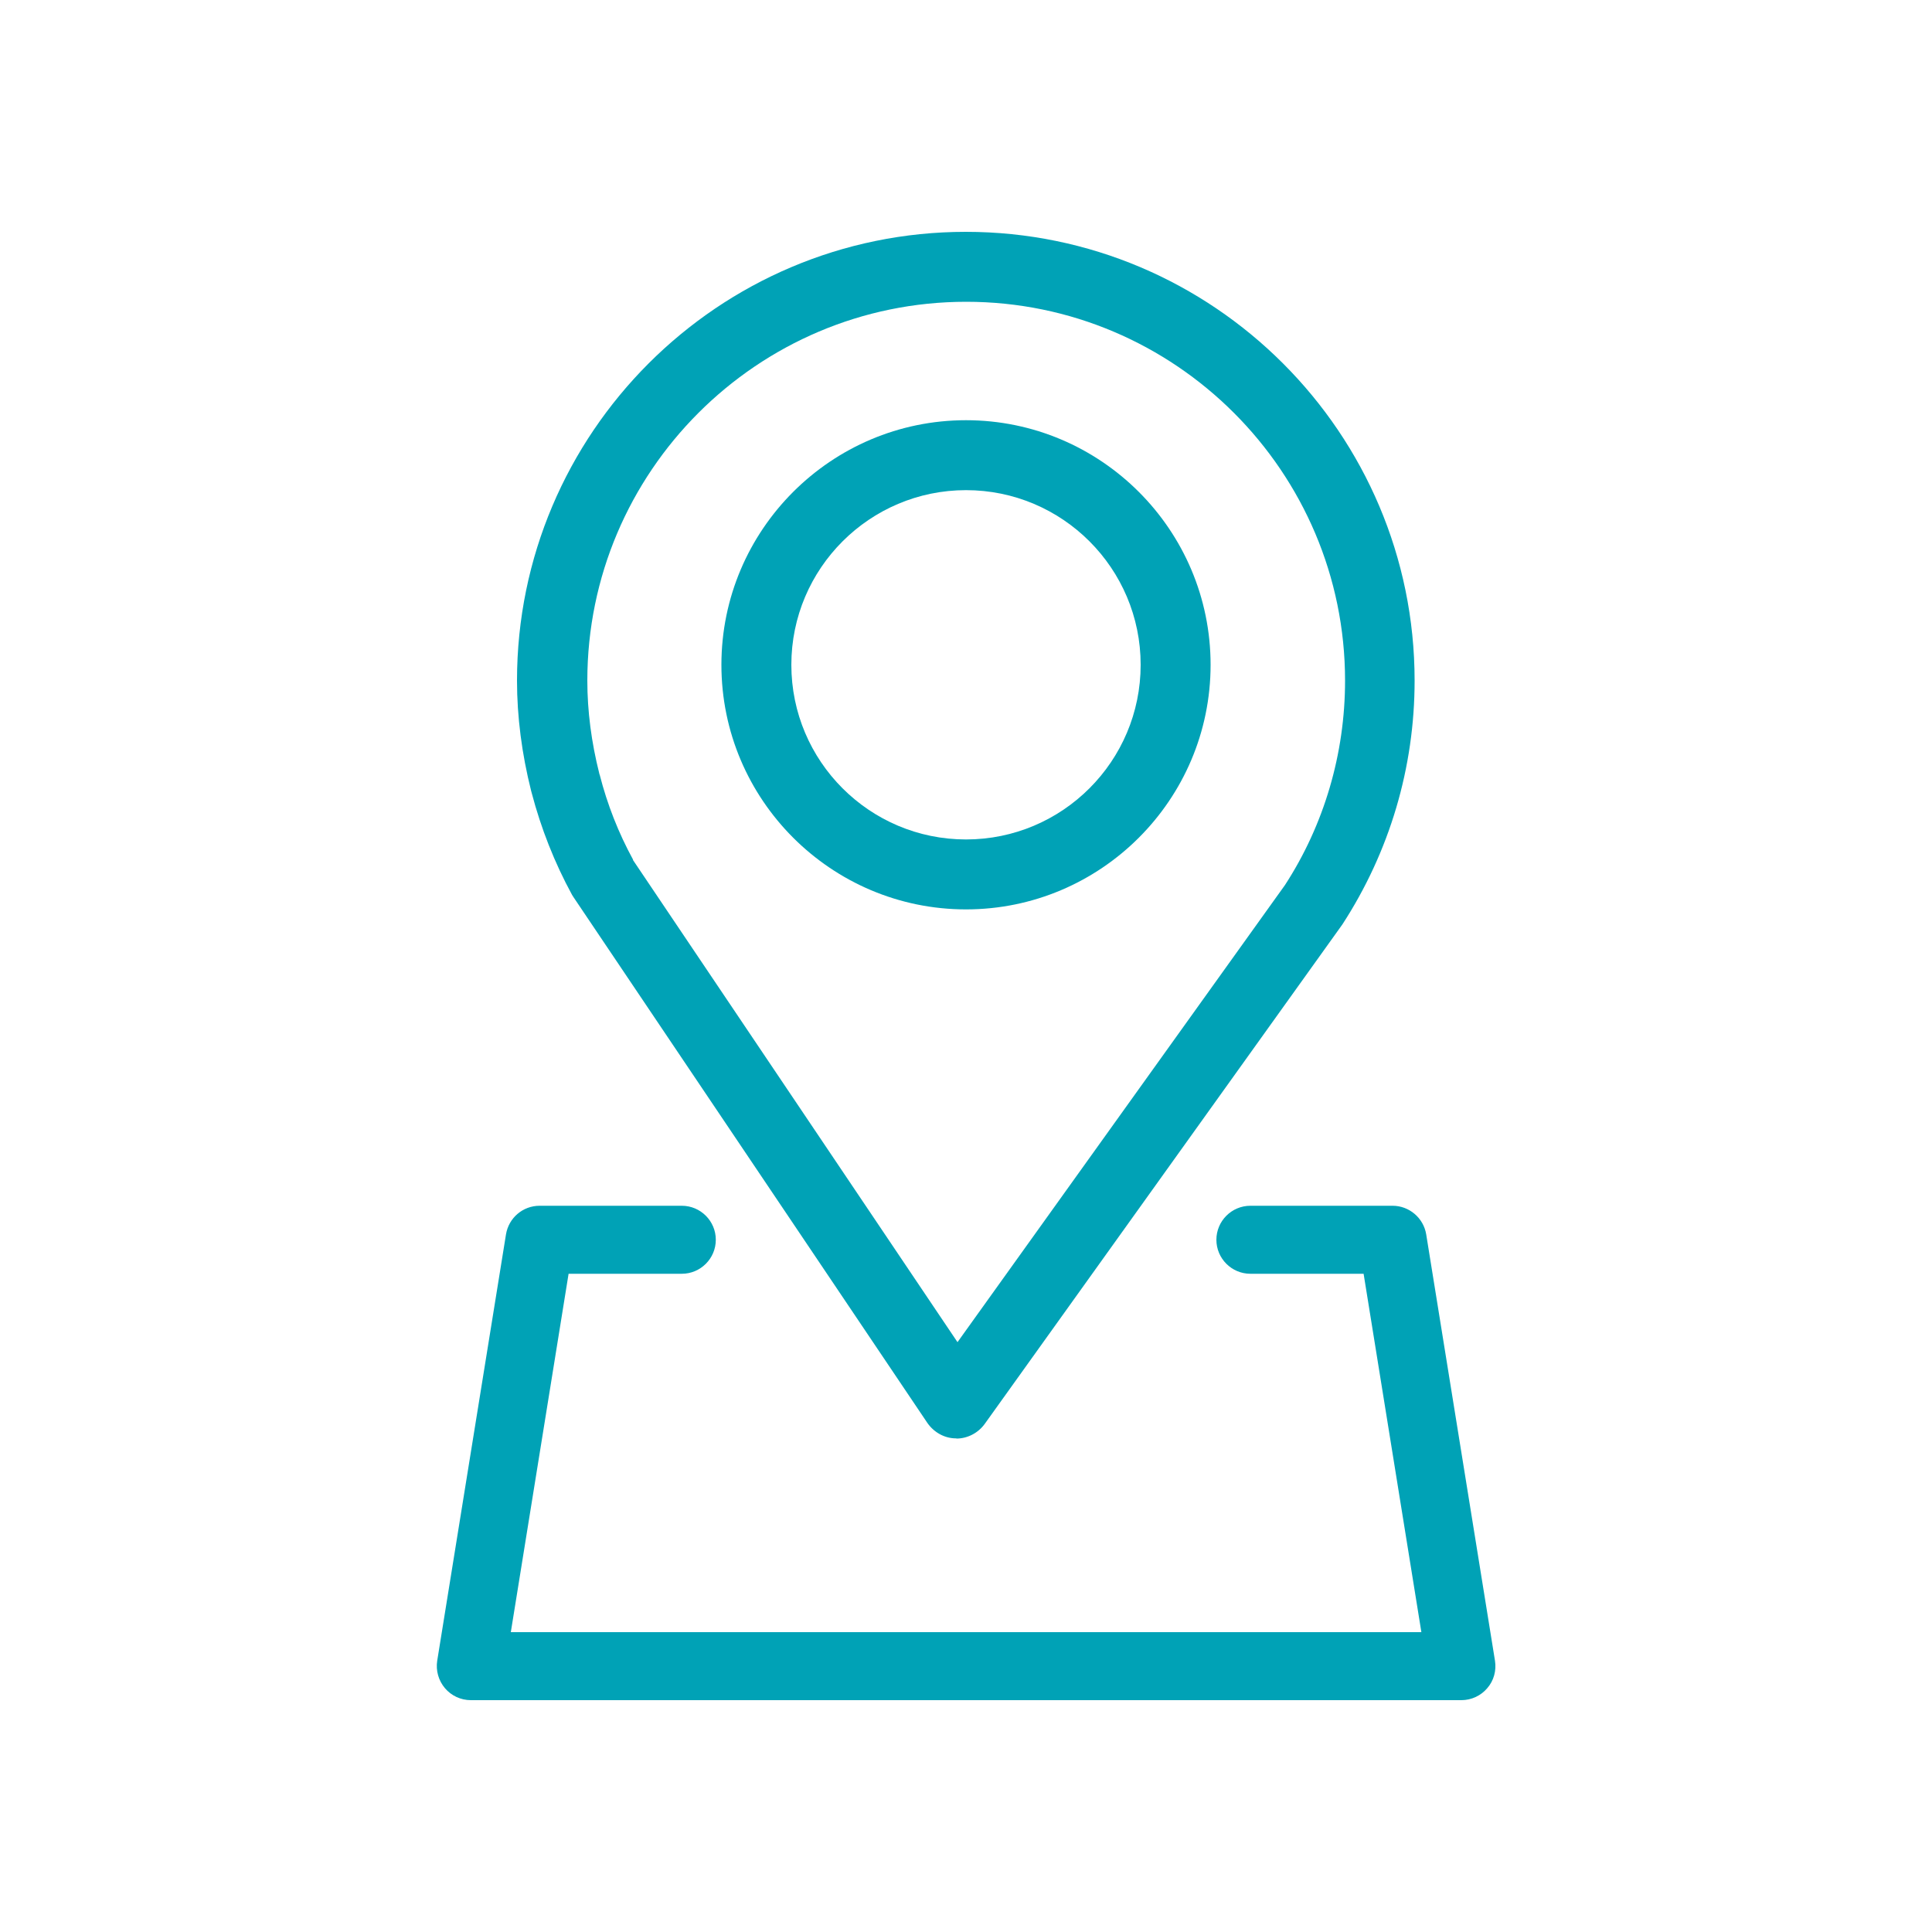 <?xml version="1.0" encoding="UTF-8"?><svg id="_レイヤー_1" xmlns="http://www.w3.org/2000/svg" viewBox="0 0 100 100"><defs><style>.cls-1{fill:#00a2b6;}</style></defs><path class="cls-1" d="M49.51,74.45h-.03c-.59,0-1.14-.31-1.48-.8l-18.3-27.19s-.06-.09-.09-.14c-.91-1.67-1.61-3.45-2.09-5.28-.01-.04-.02-.07-.03-.11h0c-.48-1.91-.73-3.83-.73-5.7,0-12.81,10.42-23.23,23.23-23.23s23.23,10.42,23.23,23.23c0,4.49-1.29,8.85-3.74,12.62l-18.51,25.85c-.34.47-.89.76-1.47.76ZM32.76,44.51l16.8,24.96,16.95-23.66c2.02-3.11,3.11-6.79,3.11-10.58,0-10.81-8.8-19.61-19.61-19.61s-19.61,8.8-19.61,19.61c0,1.57.21,3.19.62,4.81,0,0,0,0,0,0,0,.02.01.05.02.06.39,1.53.97,3.01,1.73,4.4Z"/><path class="cls-1" d="M50,47.07c-6.98,0-12.66-5.68-12.66-12.66s5.68-12.66,12.66-12.66,12.66,5.68,12.66,12.66-5.68,12.66-12.66,12.66ZM50,25.37c-4.98,0-9.04,4.05-9.04,9.04s4.05,9.04,9.04,9.04,9.04-4.05,9.04-9.04-4.05-9.04-9.04-9.04Z"/><path class="cls-1" d="M75.63,88H24.37c-.52,0-1.01-.23-1.34-.62-.33-.39-.48-.91-.4-1.42l3.56-22.07c.14-.85.87-1.48,1.74-1.48h7.36c.97,0,1.76.79,1.76,1.76s-.79,1.76-1.76,1.76h-5.86l-2.99,18.55h47.13l-2.99-18.55h-5.86c-.97,0-1.76-.79-1.76-1.76s.79-1.76,1.76-1.76h7.36c.86,0,1.6.63,1.74,1.48l3.56,22.07c.08.51-.06,1.03-.4,1.42-.33.39-.82.62-1.34.62Z"/></svg>